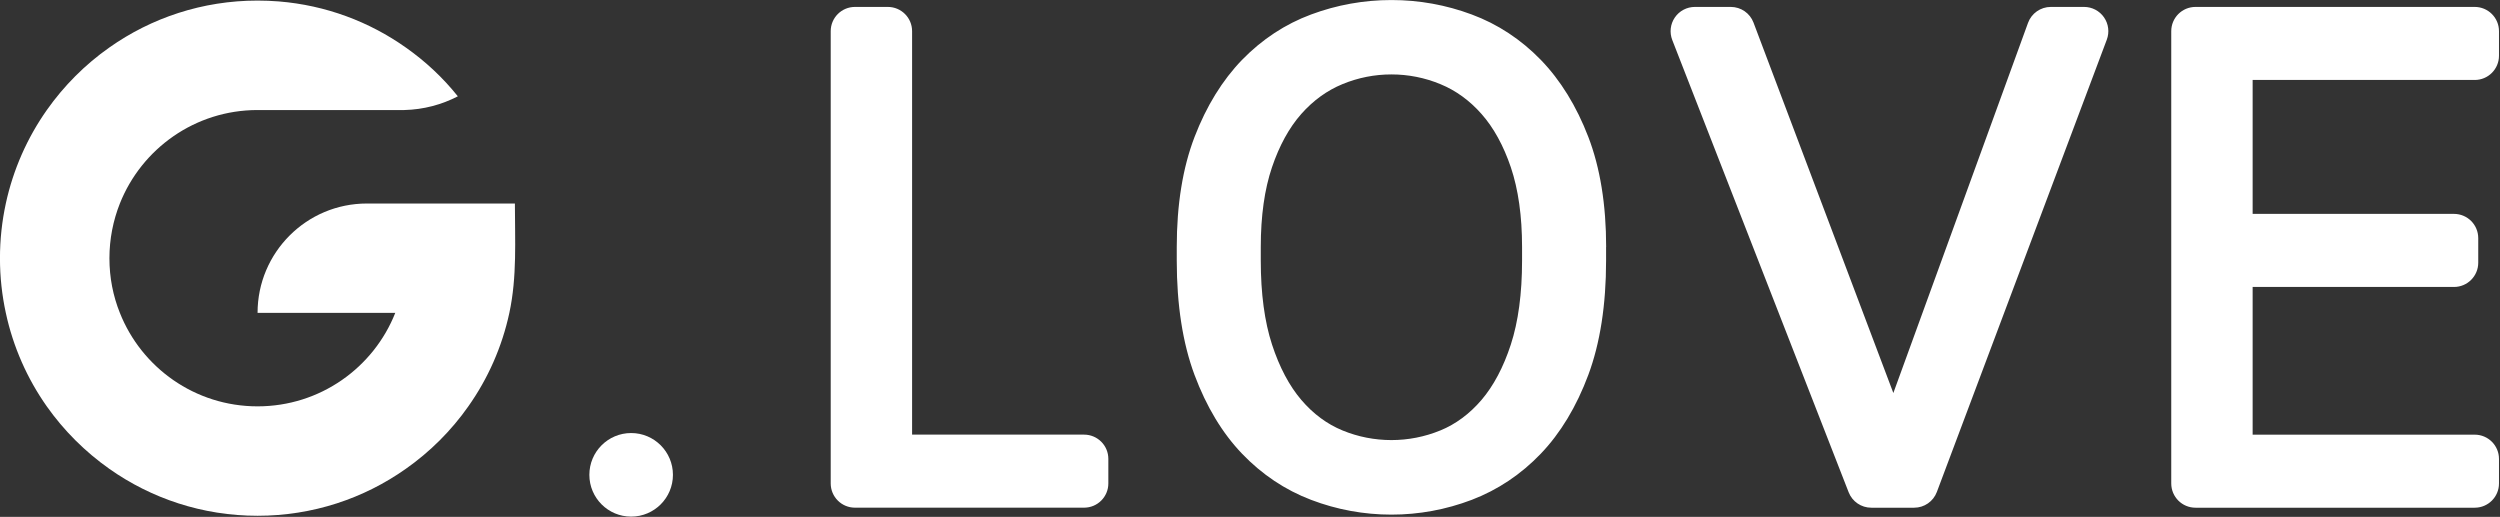 <?xml version="1.0" encoding="UTF-8"?> <svg xmlns="http://www.w3.org/2000/svg" width="740" height="153" viewBox="0 0 740 153" fill="none"><rect x="0" y="0" width="740" height="153" fill="#333333" stroke="none"/><g clip-path="url(#clip0_201_2)"><path d="M328.07 135.83V143.09C328.07 147.06 324.86 150.27 320.89 150.27H253.07C249.1 150.27 245.89 147.06 245.89 143.09V9.23C245.89 5.26 249.1 2.05 253.07 2.05H262.8C266.77 2.05 269.98 5.26 269.98 9.23V128.65H320.89C324.86 128.65 328.07 131.86 328.07 135.83ZM475.4 73.09V77.19C475.4 90.24 473.63 101.6 470.15 110.95C466.64 120.36 461.9 128.22 456.07 134.3C450.21 140.42 443.34 145.01 435.65 147.95C427.99 150.86 419.99 152.33 411.86 152.33C403.73 152.33 395.69 150.86 388.07 147.95C380.38 145.02 373.51 140.42 367.65 134.3C361.82 128.22 357.08 120.36 353.57 110.95C350.09 101.6 348.32 90.25 348.32 77.19V73.09C348.32 60.59 350.09 49.63 353.59 40.53C357.09 31.42 361.82 23.74 367.66 17.71C373.57 11.64 380.44 7.12 388.1 4.28C395.71 1.45 403.7 0.01 411.87 0.01C420.04 0.01 428.03 1.45 435.64 4.29C443.3 7.13 450.18 11.65 456.07 17.71C461.92 23.75 466.65 31.43 470.15 40.55C473.65 49.65 475.42 60.61 475.42 73.11L475.4 73.09ZM426.33 127.42C430.89 125.55 434.99 122.51 438.51 118.4C442.09 114.21 445.02 108.69 447.2 102C449.41 95.23 450.53 86.88 450.53 77.19V73.09C450.53 63.97 449.41 56.04 447.21 49.52C445.03 43.09 442.11 37.78 438.54 33.75C435.02 29.75 430.92 26.78 426.34 24.9C421.72 22.99 416.84 22.03 411.86 22.03C406.88 22.03 402 22.99 397.38 24.9C392.8 26.78 388.7 29.75 385.18 33.73C381.6 37.78 378.68 43.09 376.51 49.51C374.3 56.02 373.19 63.94 373.19 73.08V77.18C373.19 86.88 374.31 95.23 376.52 101.99C378.71 108.7 381.63 114.21 385.2 118.39C388.72 122.51 392.82 125.54 397.38 127.41C406.63 131.22 417.11 131.21 426.34 127.41L426.33 127.42ZM622.79 5.14C621.45 3.2 619.24 2.05 616.89 2.05H607.04C604.02 2.05 601.32 3.94 600.29 6.78L560.43 116.33L519.04 6.69C517.99 3.9 515.31 2.05 512.32 2.05H501.68C499.31 2.05 497.09 3.22 495.75 5.18C494.41 7.14 494.13 9.63 494.99 11.84L547.2 145.71C548.28 148.47 550.93 150.28 553.89 150.28H566.59C569.58 150.28 572.26 148.43 573.31 145.62L623.61 11.75C624.44 9.55 624.13 7.07 622.79 5.14ZM732.52 23.67C736.49 23.67 739.7 20.46 739.7 16.49V9.23C739.7 5.26 736.49 2.05 732.52 2.05H649.87C645.9 2.05 642.69 5.26 642.69 9.23V143.1C642.69 147.07 645.9 150.28 649.87 150.28H732.52C736.49 150.28 739.7 147.07 739.7 143.1V135.84C739.7 131.87 736.49 128.66 732.52 128.66H666.78V84.94H726.38C730.35 84.94 733.56 81.73 733.56 77.76V70.49C733.56 66.52 730.35 63.31 726.38 63.31H666.78V23.67H732.52Z" fill="white"></path><path d="M186.82 152.92C193.652 152.92 199.19 147.381 199.19 140.55C199.19 133.718 193.652 128.18 186.82 128.18C179.988 128.18 174.45 133.718 174.45 140.55C174.45 147.381 179.988 152.92 186.82 152.92Z" fill="white"></path><path d="M152.41 60.24C152.41 71.12 153.07 81.89 150.77 92.61C148.6 102.72 144.41 112.1 138.63 120.28C133.58 127.47 127.29 133.74 120.11 138.78C107.71 147.54 92.58 152.67 76.24 152.67C59.9 152.67 44.79 147.53 32.39 138.8C25.2 133.73 18.91 127.46 13.84 120.28C8.08 112.1 3.89 102.72 1.72 92.61C0.59 87.4 -0.01 81.99 -0.01 76.44C-0.01 70.89 0.59 65.47 1.72 60.24C3.91 50.13 8.1 40.75 13.86 32.57C18.93 25.38 25.2 19.09 32.38 14.05C44.79 5.29 59.93 0.17 76.24 0.17C78.36 0.17 80.43 0.26 82.51 0.42C96.45 1.55 109.33 6.43 120.11 14.06C125.92 18.14 131.12 23 135.52 28.51C130.75 30.98 125.38 32.43 119.67 32.57H76.24C57.74 32.57 41.93 44.02 35.48 60.24C33.5 65.24 32.39 70.72 32.39 76.44C32.39 82.16 33.47 87.61 35.48 92.61C41.91 108.83 57.74 120.28 76.24 120.28C94.74 120.28 110.59 108.83 117 92.61H76.24C76.24 83.67 79.86 75.58 85.73 69.71C91.6 63.84 99.67 60.24 108.61 60.24H152.41Z" fill="white"></path></g><defs><clipPath id="clip0_201_2"><rect width="739.7" height="152.92" fill="white"></rect></clipPath></defs></svg> 